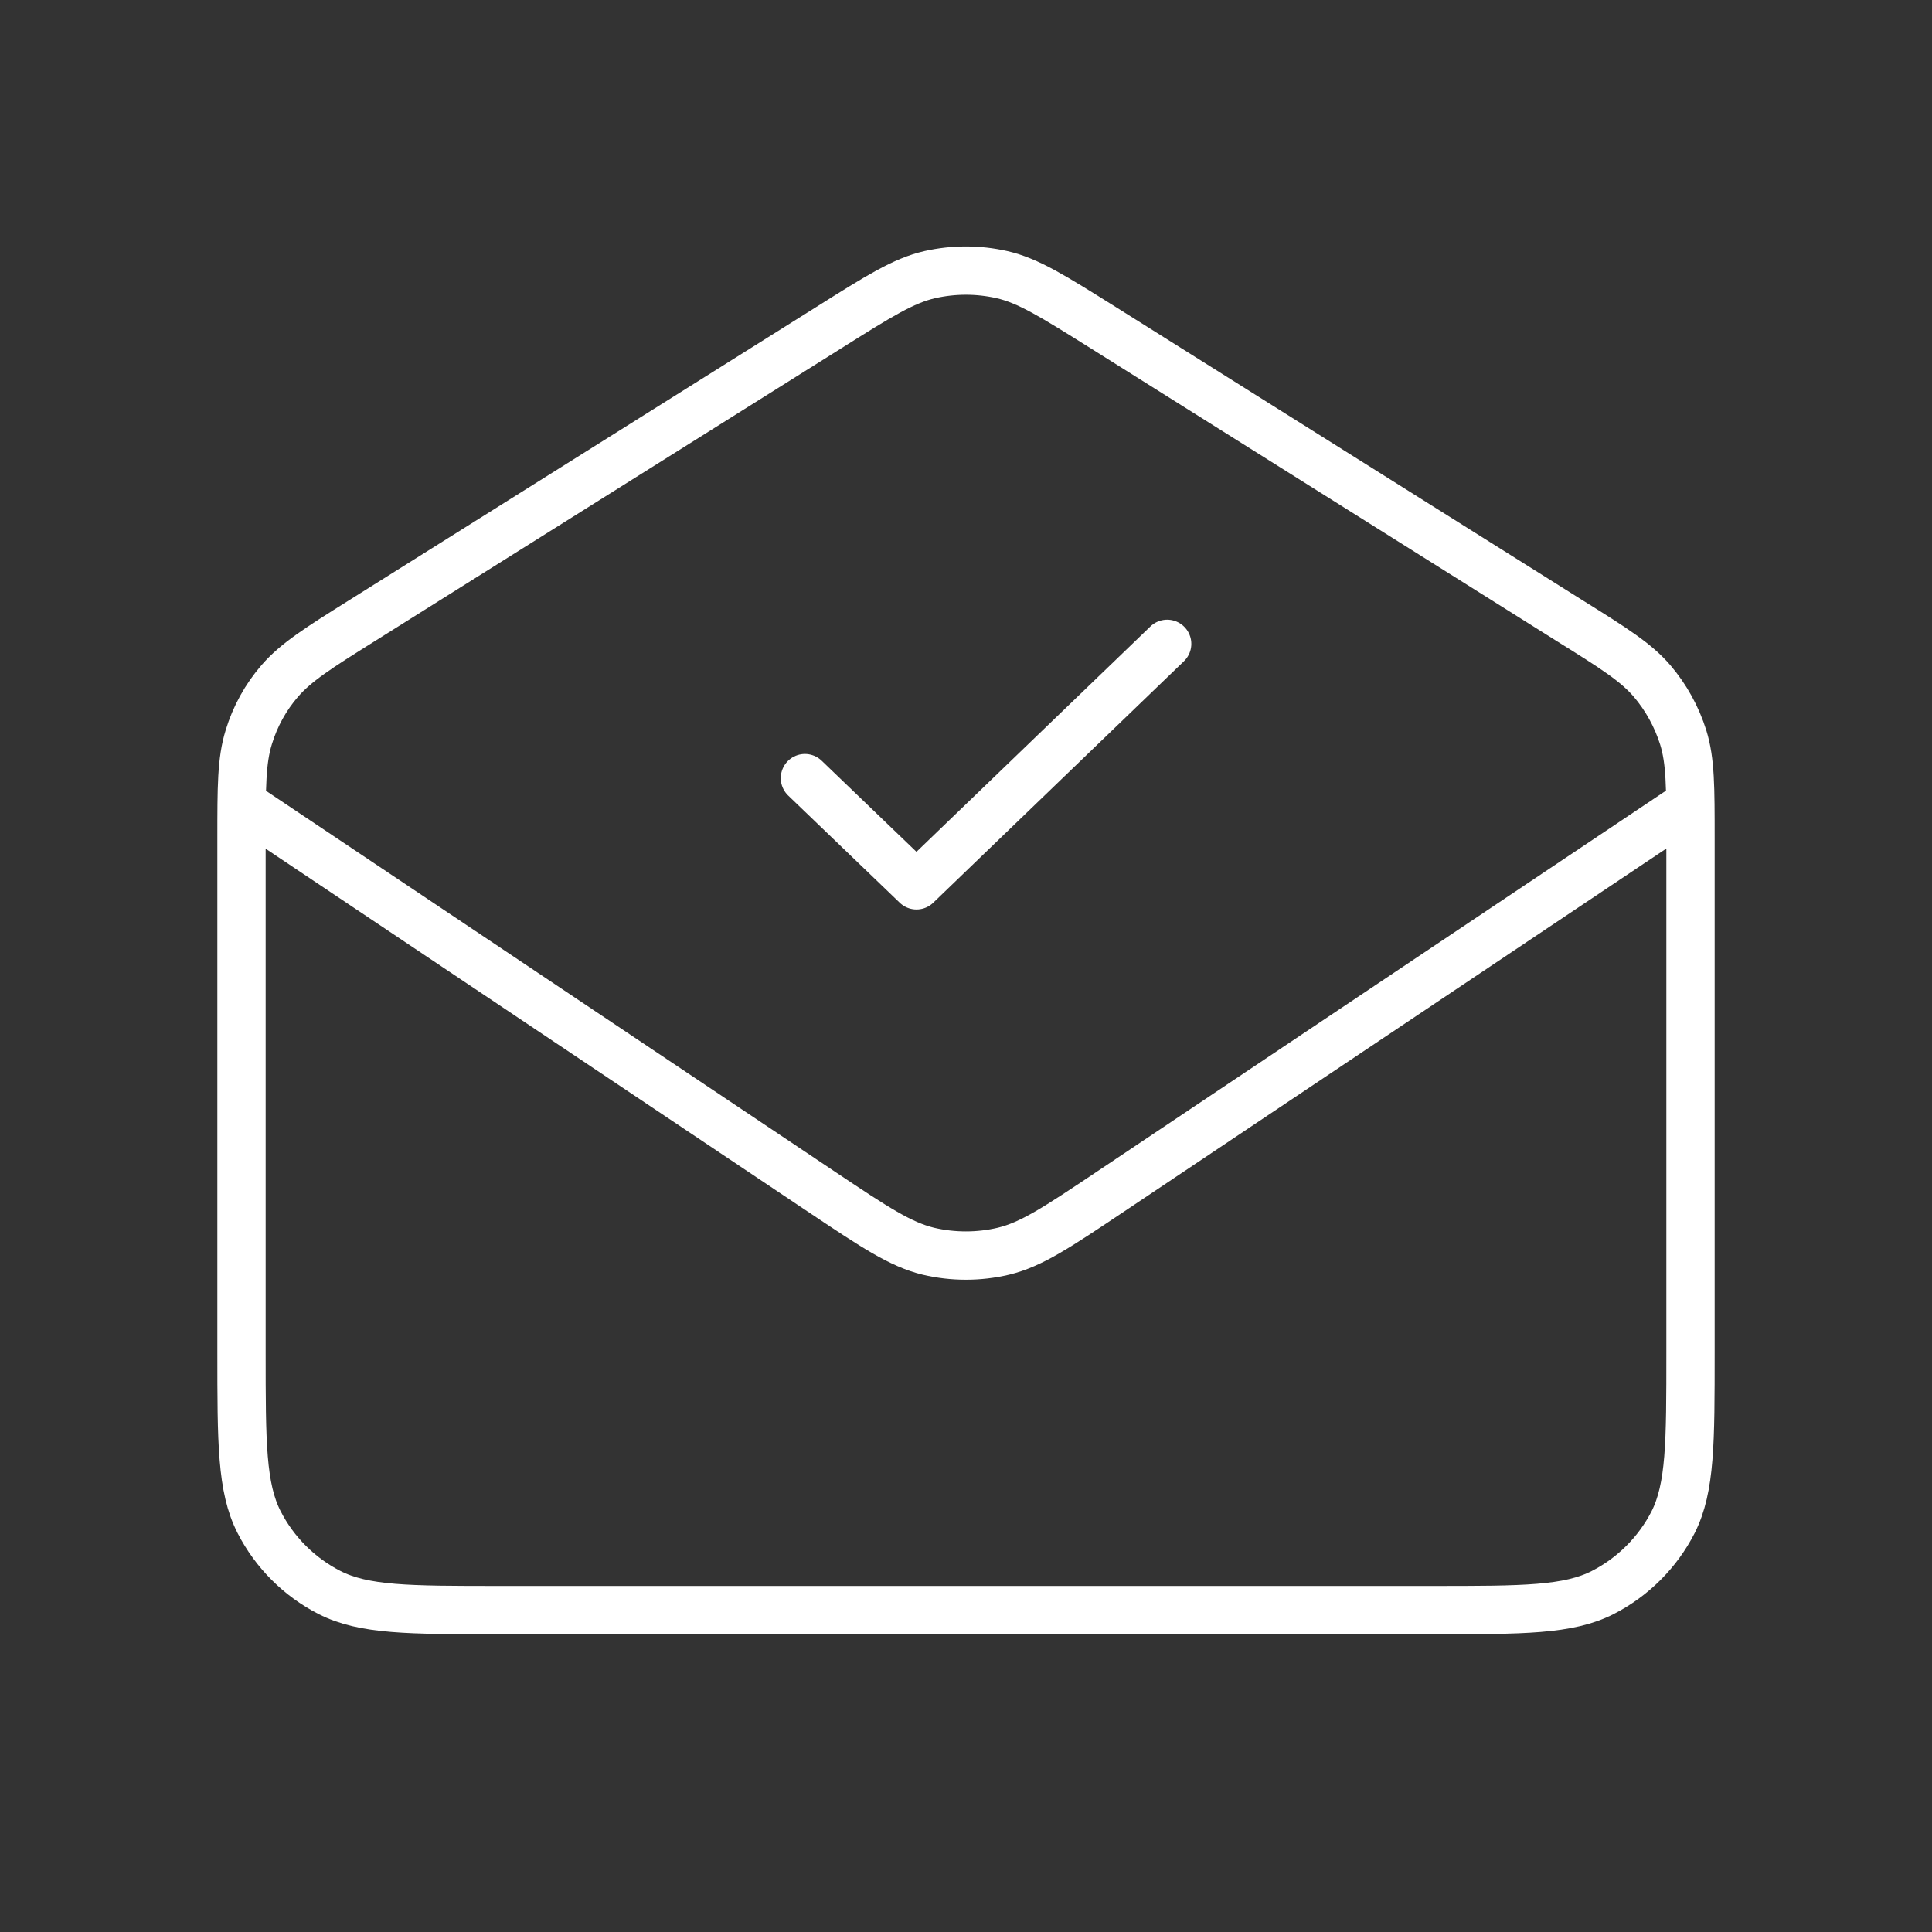 <?xml version="1.0" encoding="UTF-8"?>
<!-- Generator: Adobe Illustrator 28.1.0, SVG Export Plug-In . SVG Version: 6.00 Build 0)  -->
<svg xmlns="http://www.w3.org/2000/svg" xmlns:xlink="http://www.w3.org/1999/xlink" version="1.1" id="Layer_1" x="0px" y="0px" viewBox="0 0 800 800" style="enable-background:new 0 0 800 800;" xml:space="preserve">
<rect x="0" y="0" width="800" height="800" fill="#333333" stroke="none"/>
<style type="text/css">
	.st0{fill:none;stroke:#FFFFFF;stroke-width:20;stroke-linecap:round;stroke-linejoin:round;stroke-miterlimit:133.333;}
</style>
<path class="st0" d="M333.3,322.2l46.2,44.4l103.8-100 M100.9,333.3l239.9,160.6c21.4,14.3,32.1,21.4,43.6,24.2  c10.2,2.4,20.9,2.4,31.1,0c11.6-2.8,22.2-9.9,43.6-24.2L699,333.3 M343.3,135.6L149.9,257c-18.2,11.4-27.3,17.2-34,24.9  c-5.9,6.8-10.3,14.8-12.9,23.4c-3,9.7-3,20.5-3,42V560c0,37.3,0,56,7.3,70.3c6.4,12.5,16.6,22.7,29.1,29.1  c14.3,7.3,32.9,7.3,70.3,7.3h386.7c37.3,0,56,0,70.3-7.3c12.5-6.4,22.7-16.6,29.1-29.1C700,616,700,597.3,700,560V347.4  c0-21.5,0-32.3-3-42c-2.7-8.6-7.1-16.6-12.9-23.4c-6.6-7.7-15.7-13.5-34-24.9L456.7,135.6c-20.6-12.9-30.9-19.4-41.9-21.9  c-9.8-2.2-19.9-2.2-29.7,0C374.1,116.2,363.8,122.7,343.3,135.6z"></path>
</svg>
